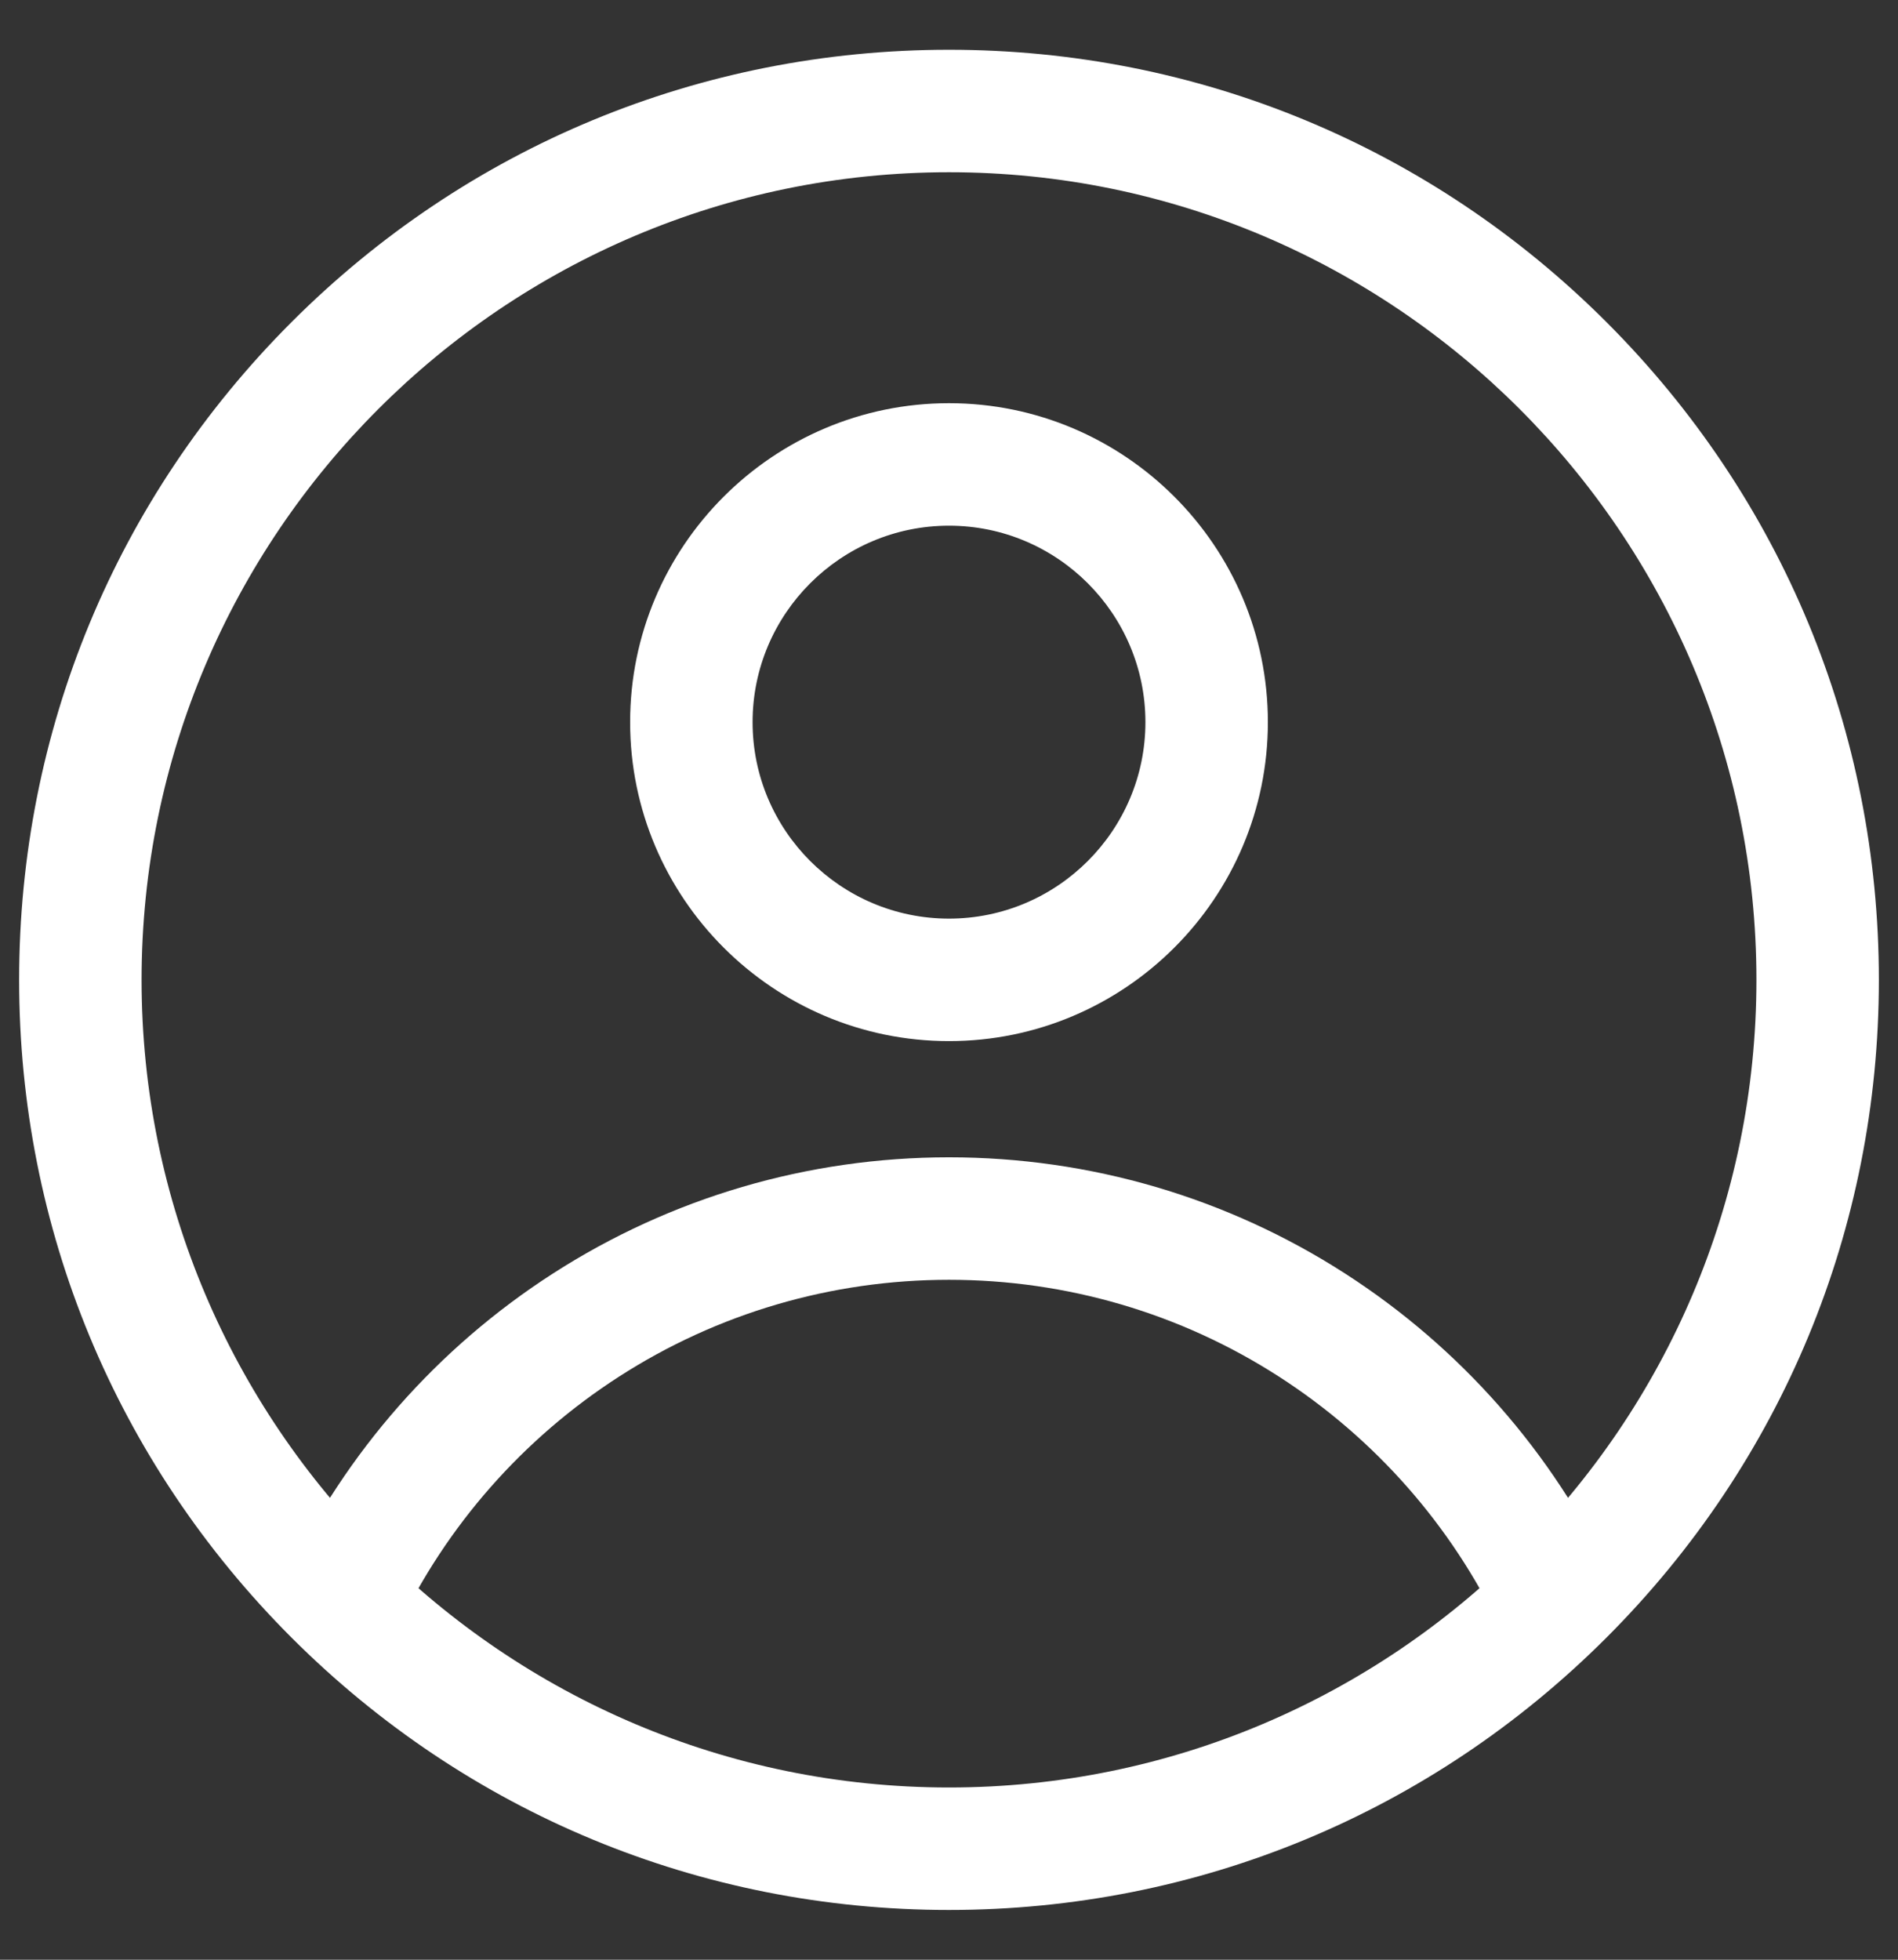<?xml version="1.0" encoding="UTF-8"?>
<svg id="Layer_1" data-name="Layer 1" xmlns="http://www.w3.org/2000/svg" viewBox="0 0 496 512">
  <rect x="0" y="0" width="496" height="512" fill="#333333" stroke="none"/>
  <defs>
    <style>
      .cls-1 {
        fill: #fff;
        stroke-width: 0px;
      }
    </style>
  </defs>
  <path class="cls-1" d="M248,272c-45.95,0-83.33-37.38-83.33-83.33s37.38-83.33,83.33-83.33,83.33,37.38,83.33,83.33-37.38,83.33-83.33,83.33ZM248,137.34c-28.3,0-51.33,23.03-51.33,51.33s23.03,51.33,51.33,51.33,51.33-23.03,51.33-51.33-23.03-51.33-51.33-51.33Z"/>
  <path class="cls-1" d="M248,499c-64.91,0-125.93-25.28-171.83-71.17C30.28,381.93,5,320.91,5,256s25.28-125.93,71.17-171.83S183.09,13,248,13s125.93,25.28,171.83,71.17c45.9,45.9,71.17,106.92,71.17,171.83s-25.28,125.93-71.17,171.83c-45.9,45.9-106.92,71.17-171.83,71.17ZM248,45c-116.35,0-211,94.65-211,211s94.65,211,211,211,211-94.65,211-211S364.35,45,248,45Z"/>
  <path class="cls-1" d="M103.92,425.36l-28.89-13.76c15.34-32.21,39.33-59.47,69.39-78.83,30.88-19.89,66.7-30.41,103.58-30.41s72.71,10.52,103.58,30.41c30.05,19.36,54.05,46.62,69.39,78.83l-28.89,13.76c-12.78-26.84-32.78-49.55-57.83-65.69-25.7-16.56-55.52-25.31-86.25-25.31s-60.55,8.75-86.25,25.31c-25.05,16.14-45.05,38.86-57.83,65.69Z"/>
</svg>